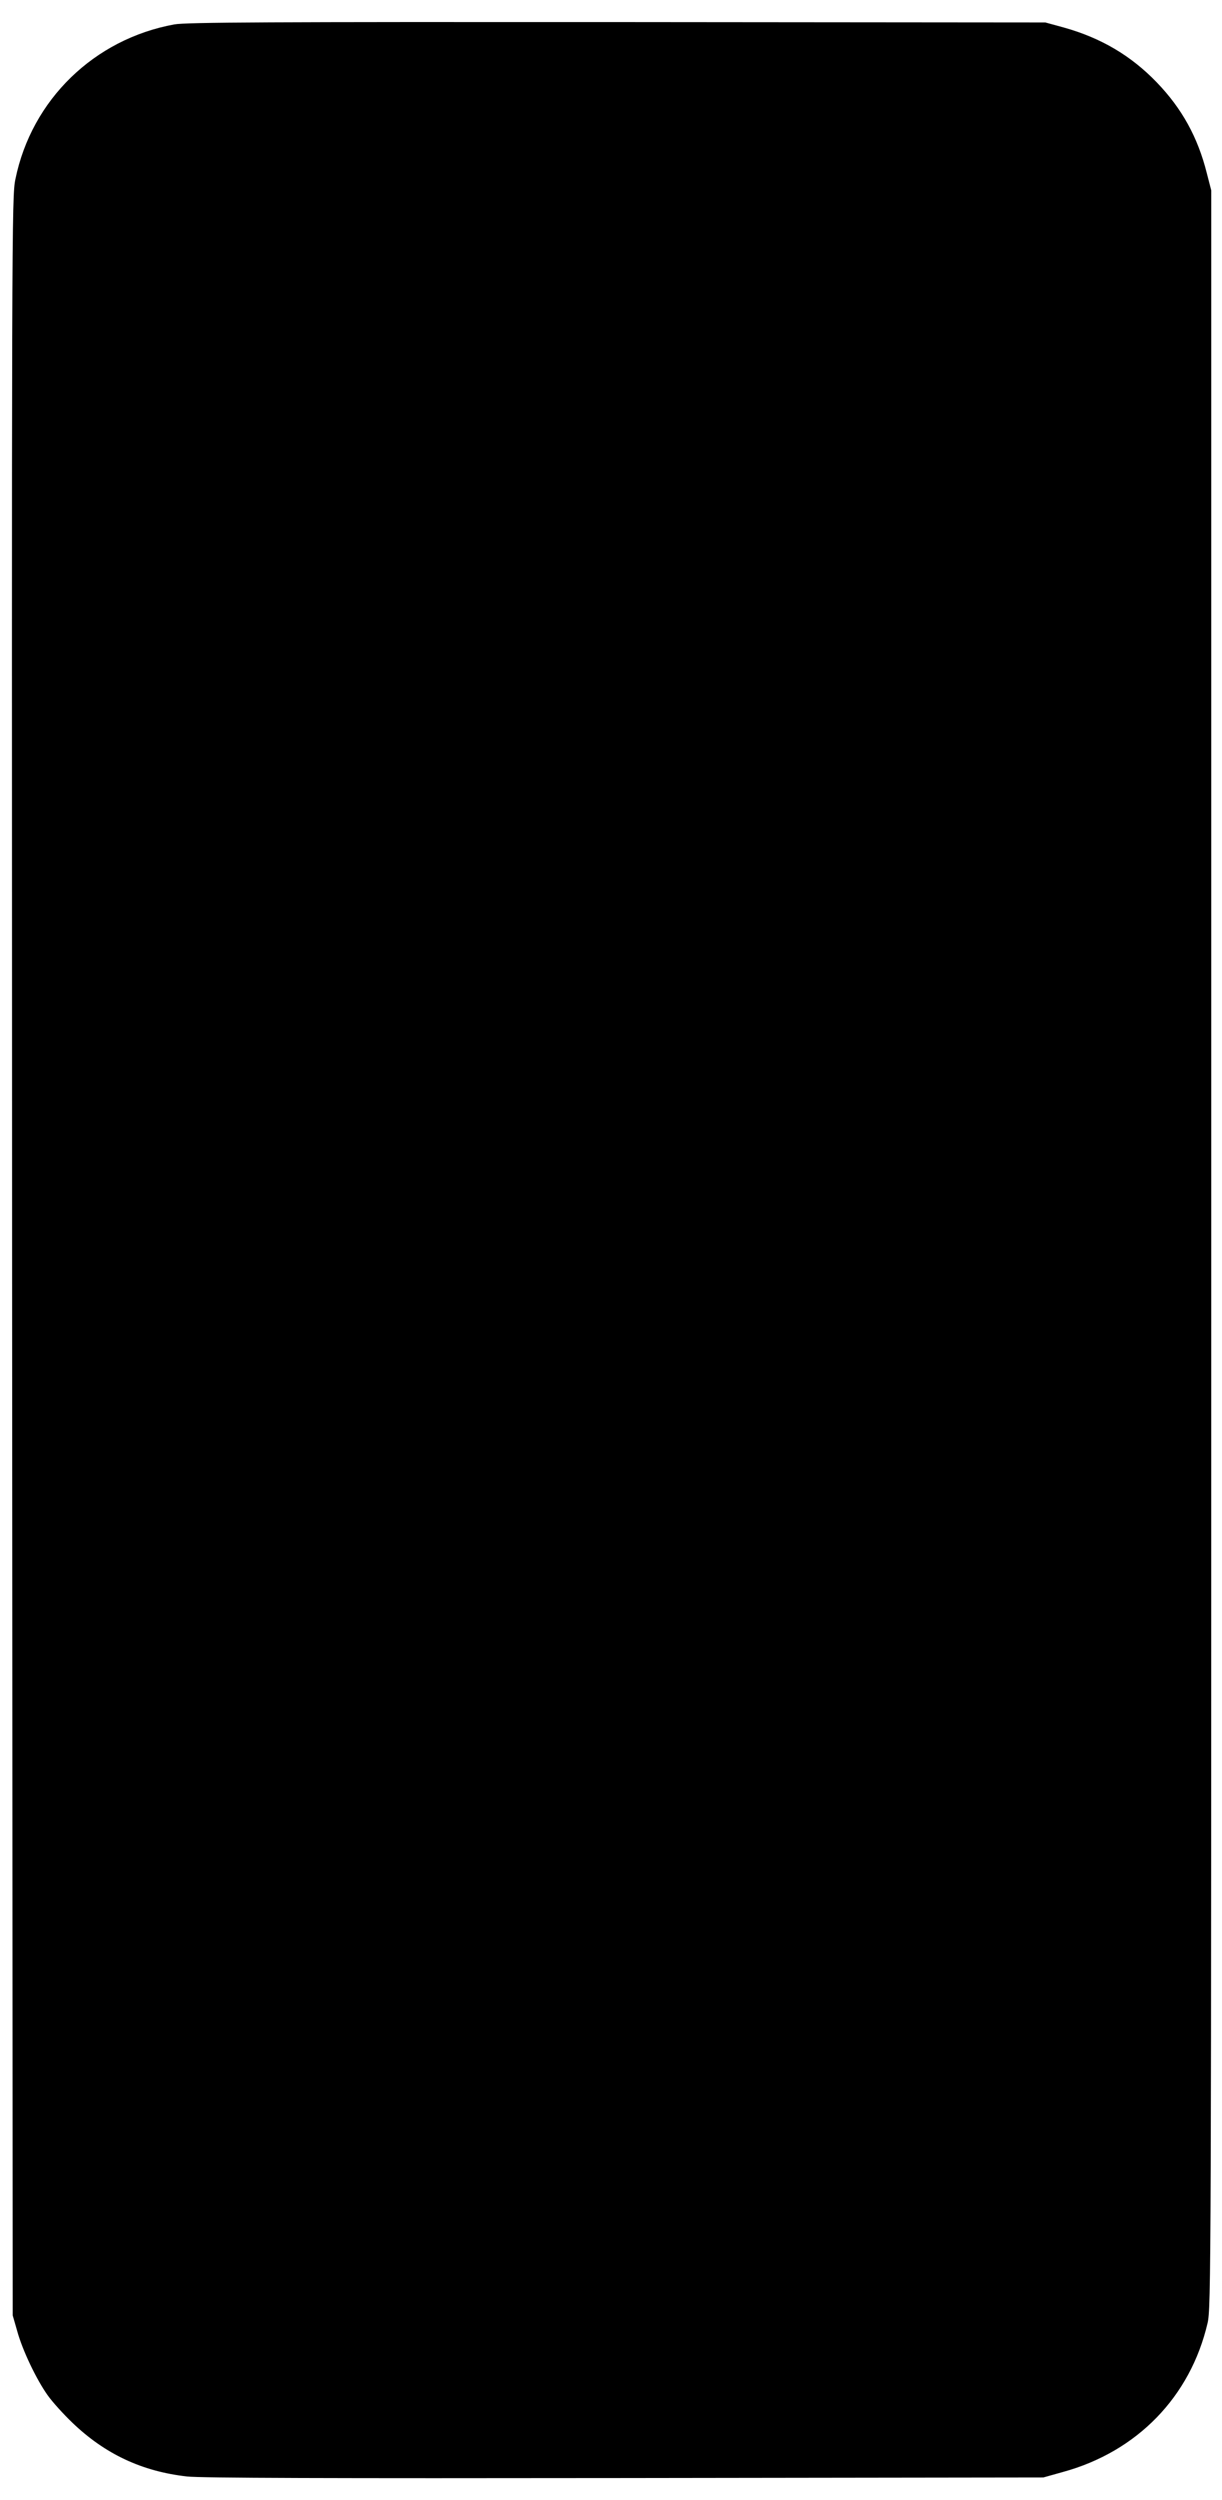 <?xml version="1.0" standalone="no"?>
<!DOCTYPE svg PUBLIC "-//W3C//DTD SVG 20010904//EN"
 "http://www.w3.org/TR/2001/REC-SVG-20010904/DTD/svg10.dtd">
<svg version="1.0" xmlns="http://www.w3.org/2000/svg"
 width="626pt" height="1280pt" viewBox="0 0 626 1280"
 preserveAspectRatio="xMidYMid meet">
<g transform="translate(0,1280) scale(0.1,-0.1)"
fill="#000000" stroke="none">
<path d="M893 12675 c-411 -75 -731 -386 -814 -792 -19 -89 -19 -236 -17
-5515 l3 -5423 23 -80 c27 -99 99 -249 156 -329 24 -34 81 -97 127 -141 167
-160 356 -249 587 -275 68 -8 734 -10 2242 -8 l2145 3 100 28 c380 104 653
385 741 762 18 78 19 244 19 5500 l0 5420 -23 89 c-46 183 -127 330 -256 464
-132 137 -286 228 -476 281 l-95 26 -2195 2 c-1770 1 -2209 -1 -2267 -12z"/>
</g>
</svg>
